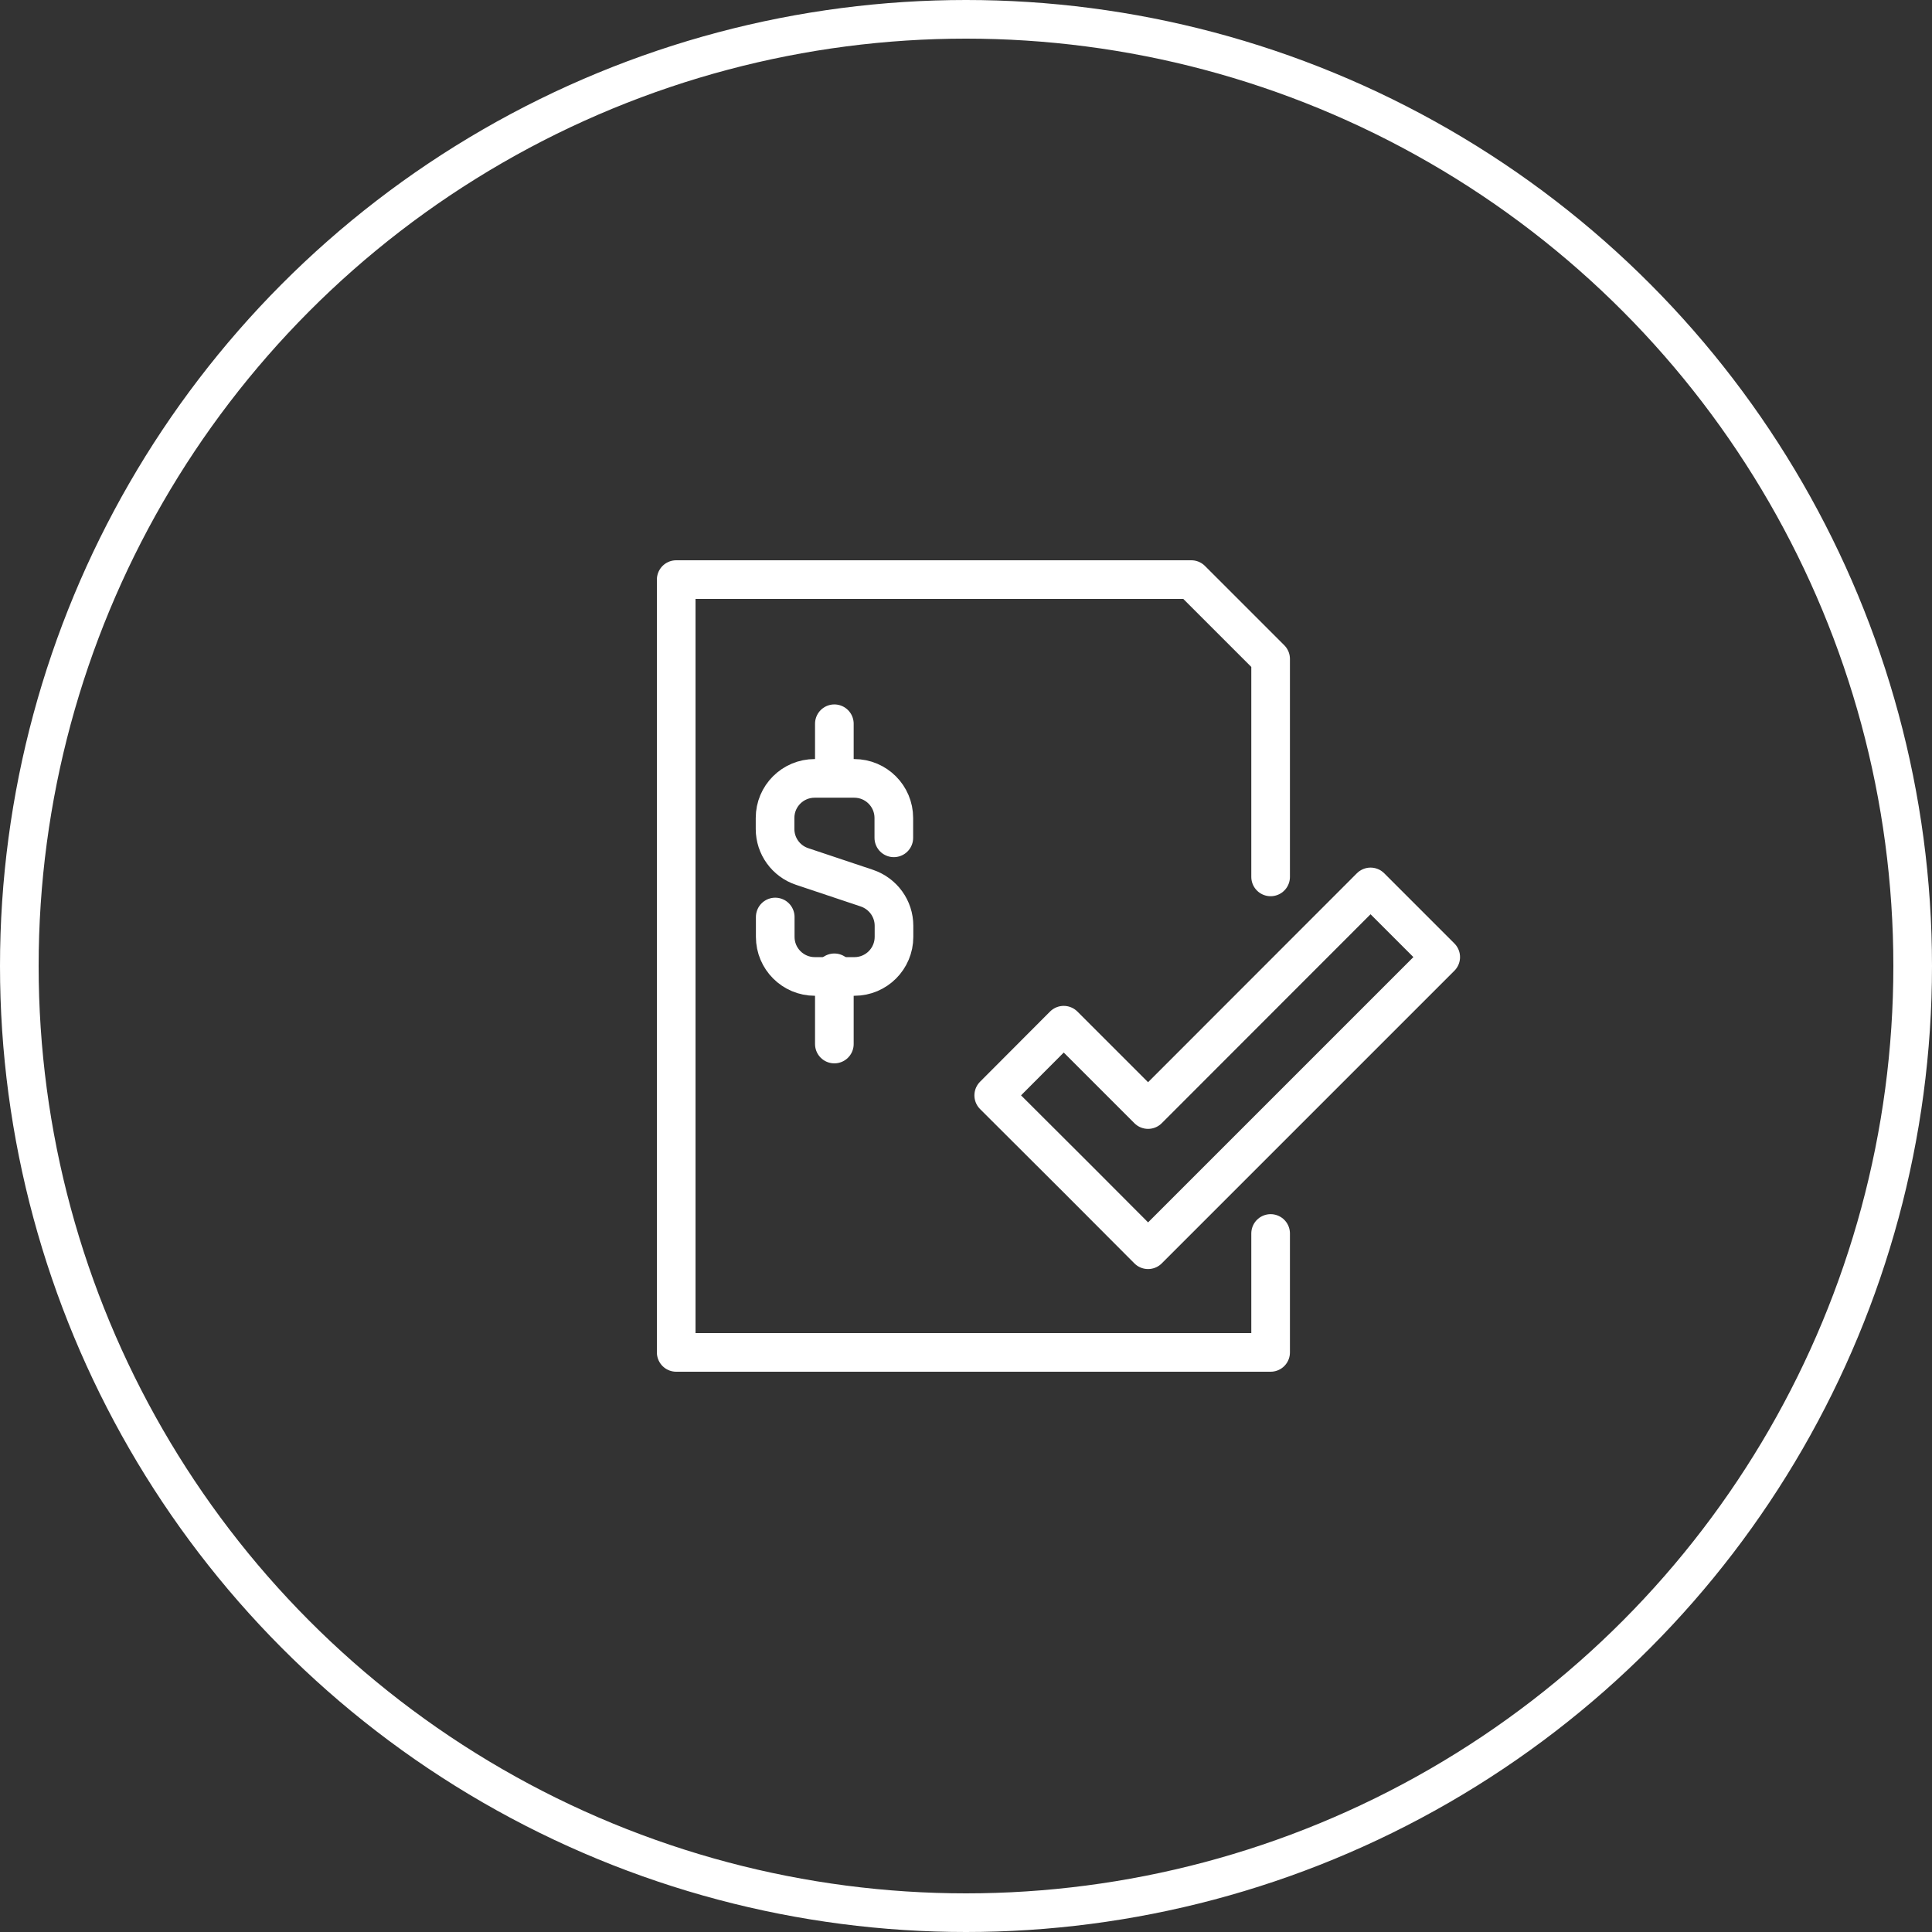<svg width="100" height="100" viewBox="0 0 100 100" fill="none" xmlns="http://www.w3.org/2000/svg">
<rect x="0" y="0" width="100" height="100" fill="#333333" stroke="none"/>
<circle cx="50" cy="50" r="49" stroke="white" stroke-width="2"/>
<path d="M70.939 45.907L59.424 57.43L55.058 53.064L51.435 56.697L55.801 61.053L59.424 64.686L74.571 49.539L70.939 45.907Z" stroke="white" stroke-width="2" stroke-linecap="round" stroke-linejoin="round"/>
<path d="M65.767 45.388V34.106L61.661 30H35V70H65.767V63.845" stroke="white" stroke-width="2" stroke-linecap="round" stroke-linejoin="round"/>
<path d="M40.126 47.464V48.492C40.126 49.629 41.048 50.541 42.175 50.541H44.224C45.36 50.541 46.273 49.62 46.273 48.492V47.92C46.273 47.034 45.709 46.256 44.868 45.97L41.522 44.851C40.681 44.574 40.117 43.787 40.117 42.91V42.337C40.117 41.201 41.039 40.289 42.166 40.289H44.215C45.351 40.289 46.264 41.21 46.264 42.337V43.366" stroke="white" stroke-width="2" stroke-linecap="round" stroke-linejoin="round"/>
<path d="M43.186 40.226V37.461" stroke="white" stroke-width="2" stroke-linecap="round" stroke-linejoin="round"/>
<path d="M43.186 50.353V54.039" stroke="white" stroke-width="2" stroke-linecap="round" stroke-linejoin="round"/>
</svg>
